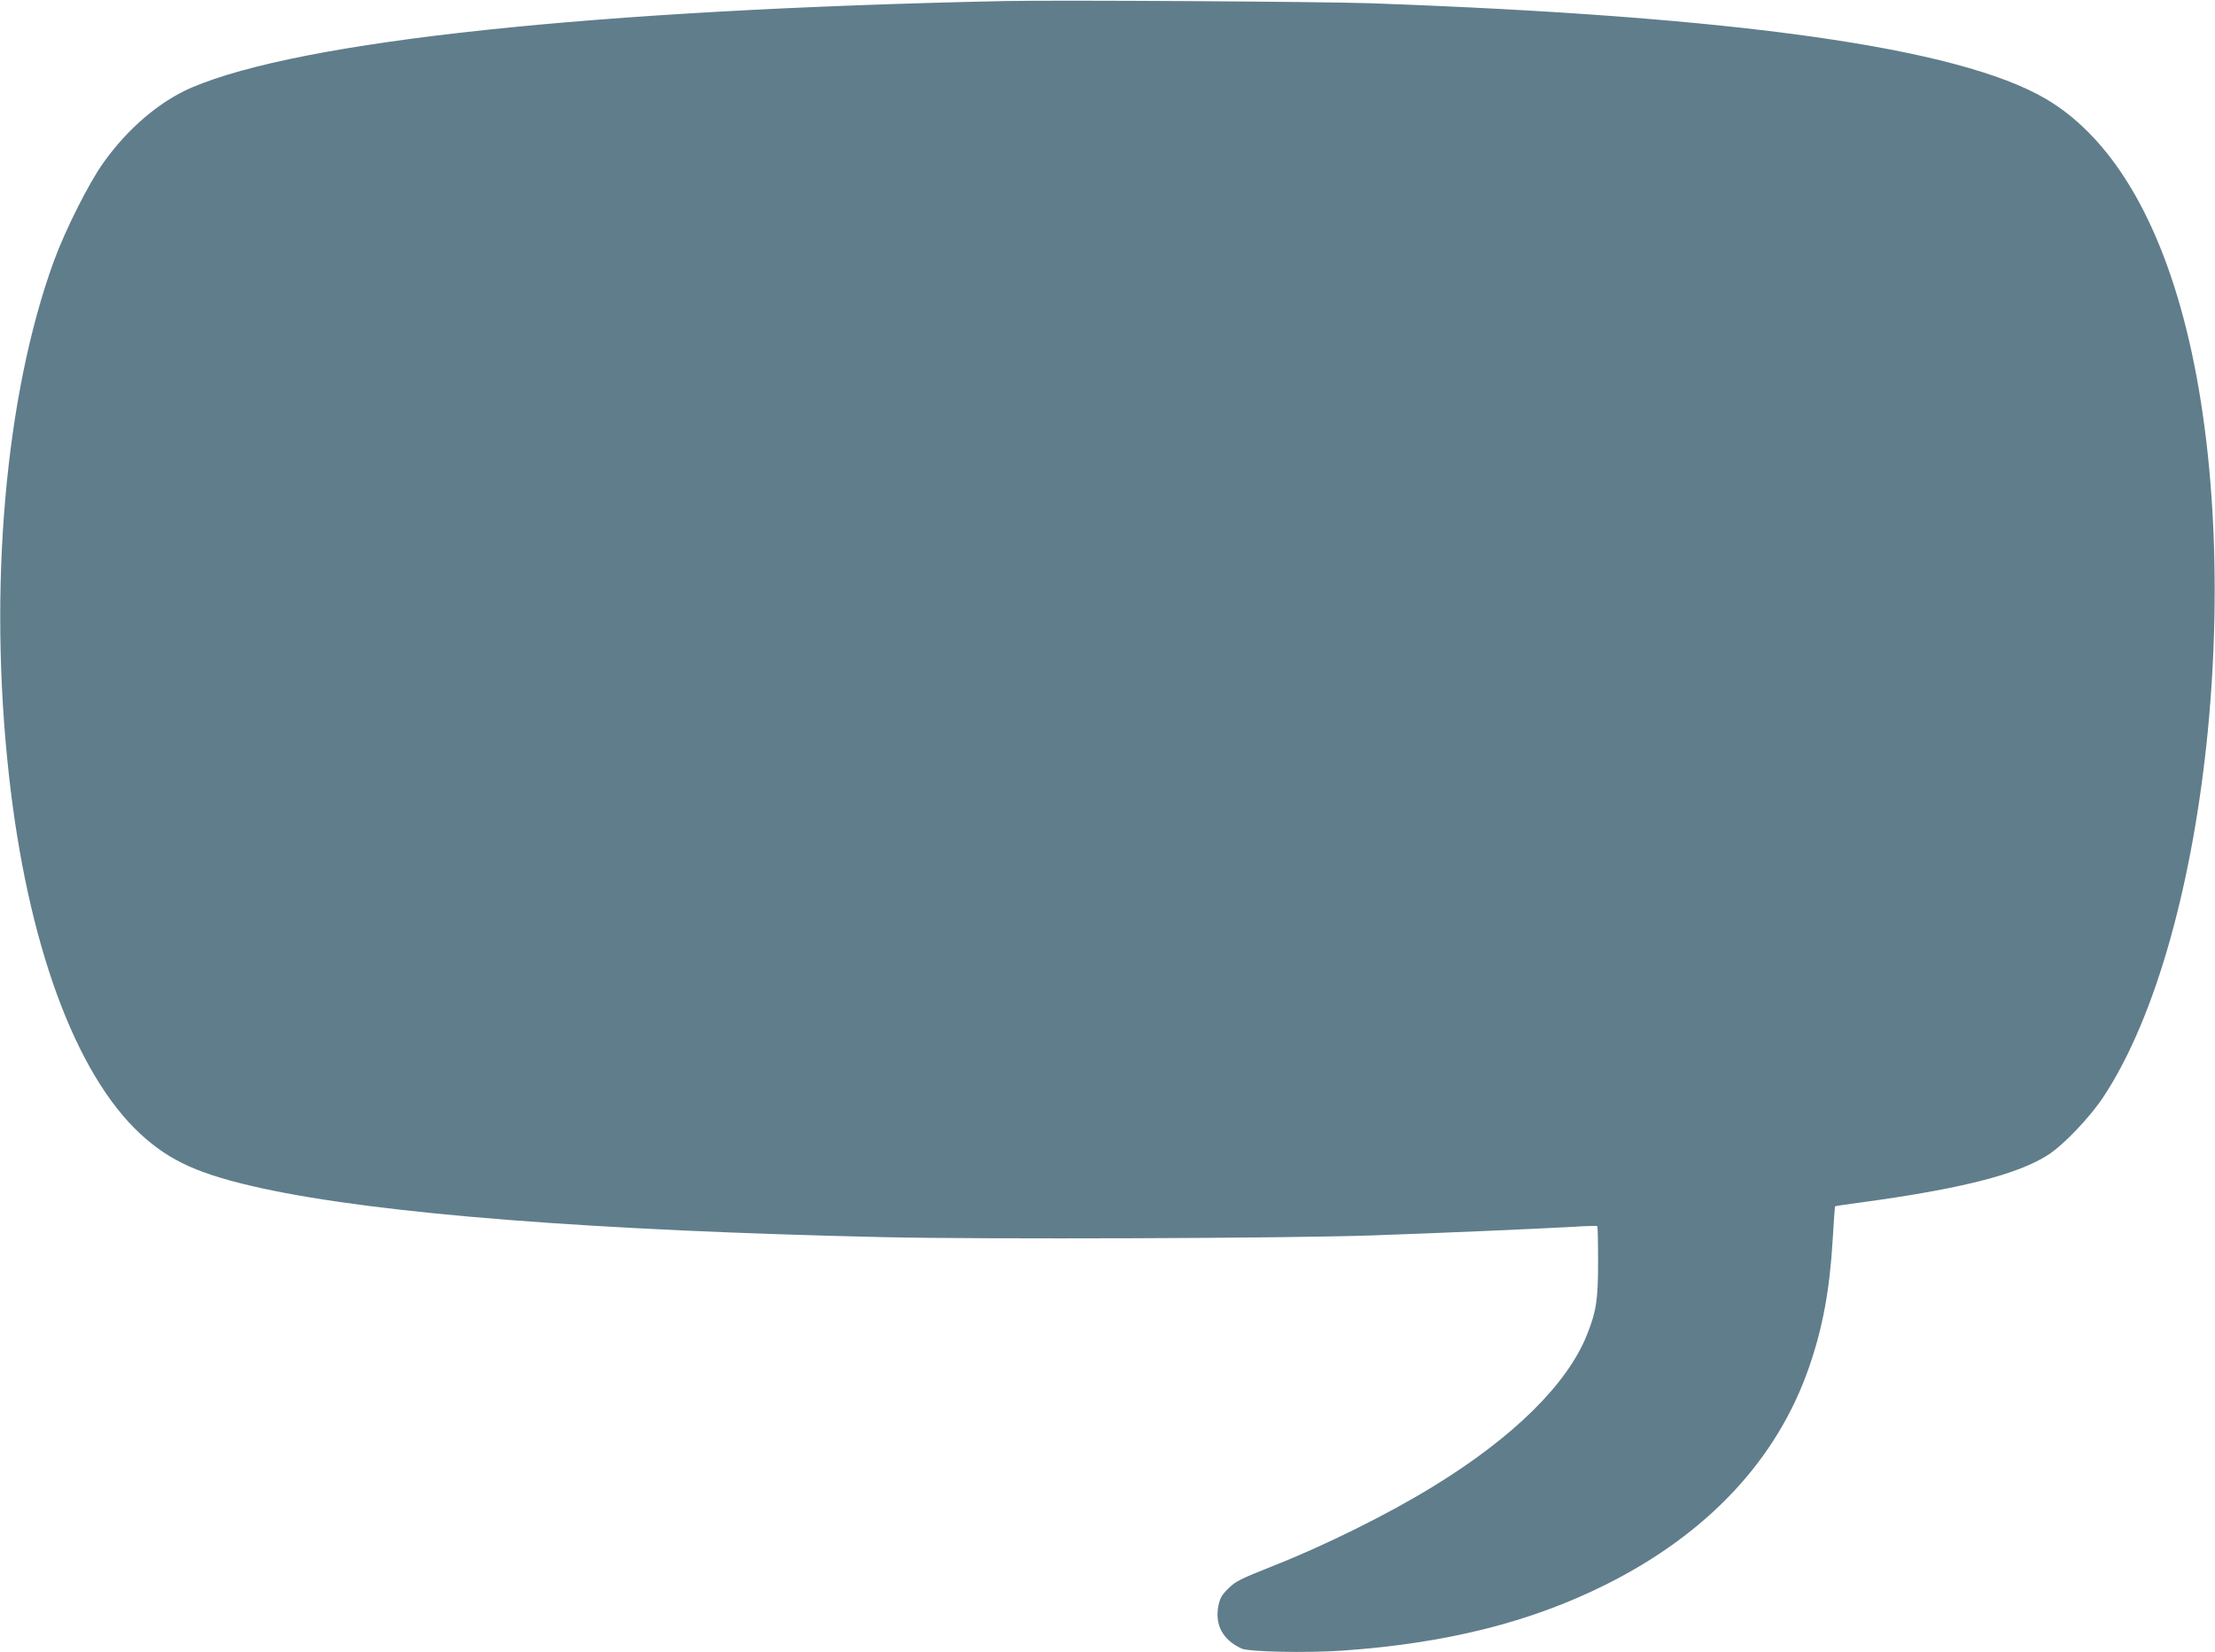 <?xml version="1.0" standalone="no"?>
<!DOCTYPE svg PUBLIC "-//W3C//DTD SVG 20010904//EN"
 "http://www.w3.org/TR/2001/REC-SVG-20010904/DTD/svg10.dtd">
<svg version="1.0" xmlns="http://www.w3.org/2000/svg"
 width="1280pt" height="955pt" viewBox="0 0 1280 955"
 preserveAspectRatio="xMidYMid meet">
<g transform="translate(0,955) scale(0.1,-0.1)"
fill="#607d8b" stroke="none">
<path d="M5810 9544 c-2382 -50 -4071 -230 -4702 -500 -185 -79 -370 -237
-510 -434 -85 -118 -222 -392 -287 -570 -281 -772 -379 -1887 -260 -2965 107
-976 383 -1730 760 -2079 172 -159 344 -236 705 -315 682 -148 1911 -244 3594
-282 591 -13 2310 -7 2815 10 383 13 996 40 1170 50 72 5 132 6 135 4 3 -3 5
-95 5 -206 0 -221 -10 -286 -65 -424 -113 -283 -425 -591 -885 -873 -259 -160
-632 -345 -930 -462 -186 -74 -215 -88 -256 -129 -38 -37 -49 -56 -58 -100
-22 -111 25 -198 134 -248 43 -19 372 -26 580 -12 602 42 1089 164 1525 382
590 295 990 724 1174 1256 80 231 120 450 137 743 6 102 12 186 13 187 1 2 70
12 152 23 576 78 905 162 1080 275 91 59 240 216 318 333 623 942 841 3183
445 4572 -168 590 -434 998 -779 1200 -506 295 -1779 475 -3895 551 -279 10
-1817 19 -2115 13z"/>
</g>
</svg>
